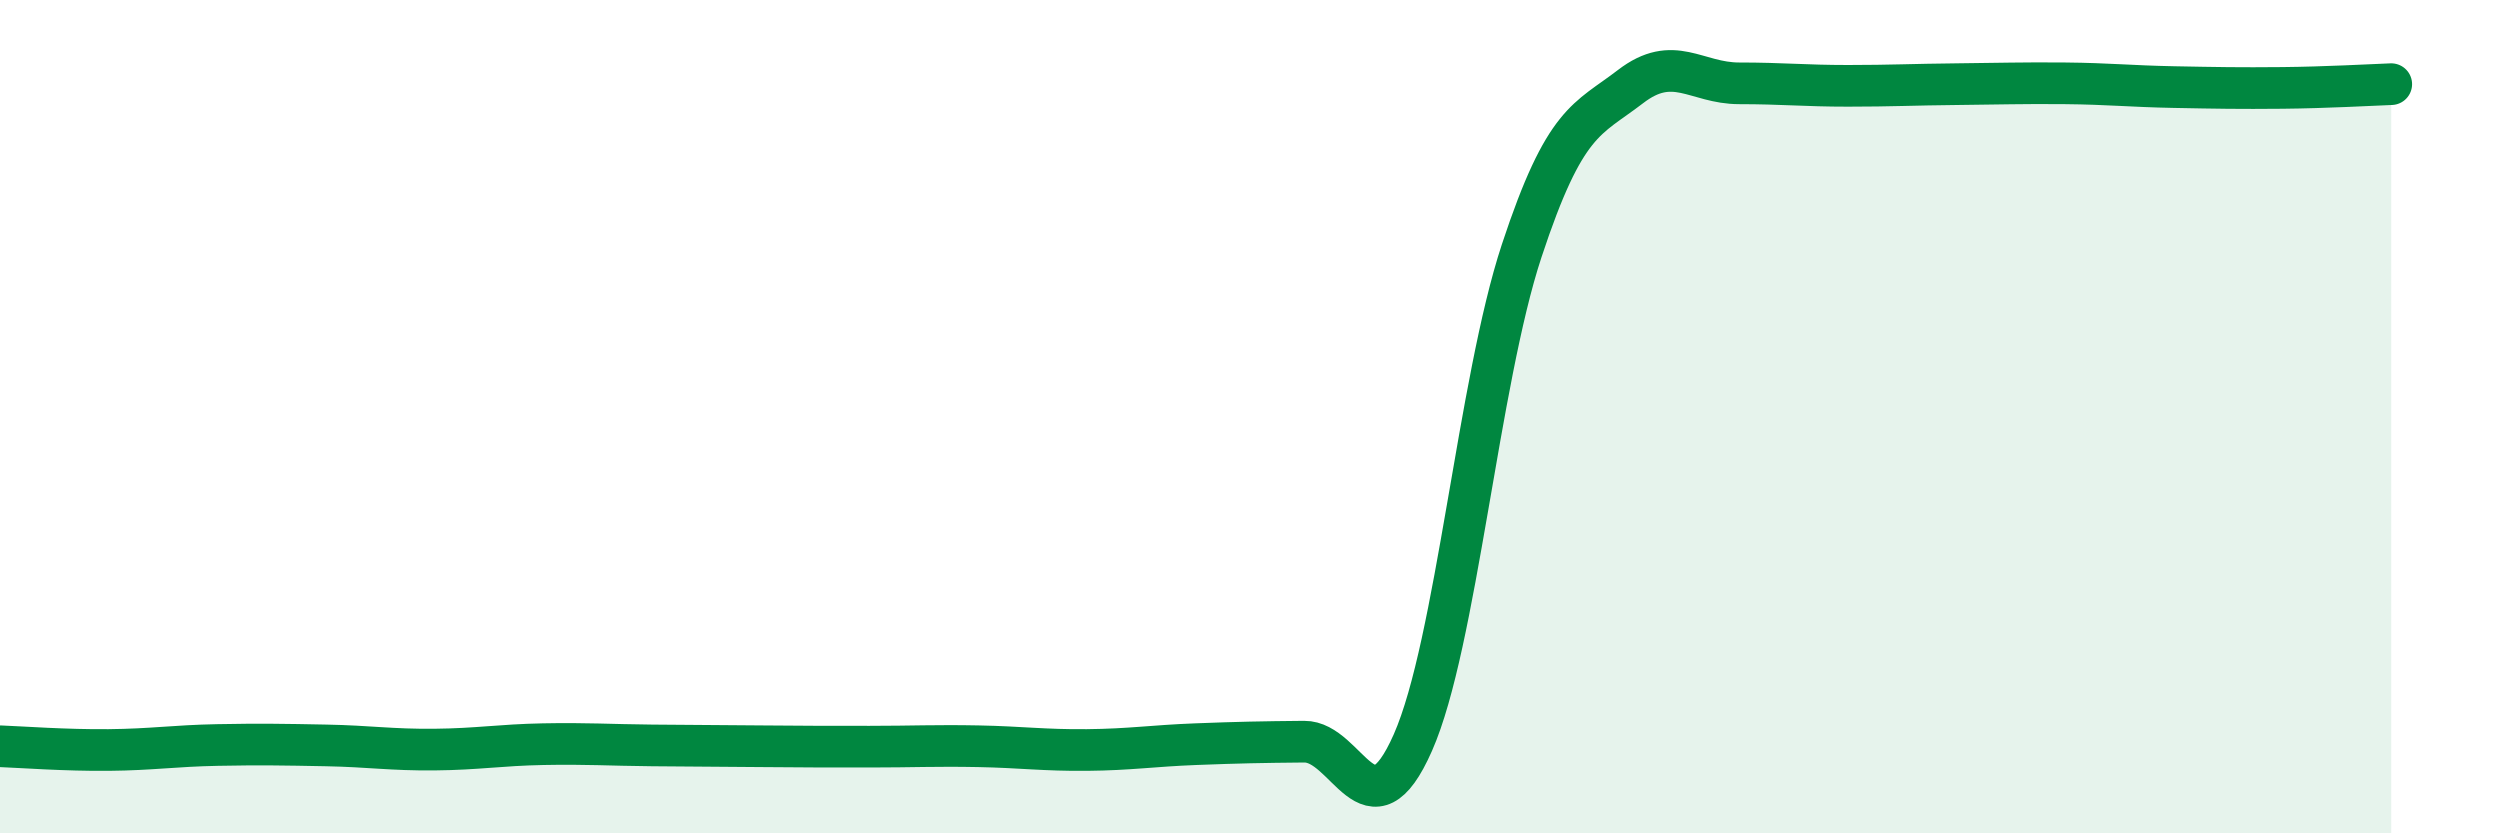 
    <svg width="60" height="20" viewBox="0 0 60 20" xmlns="http://www.w3.org/2000/svg">
      <path
        d="M 0,17.91 C 0.52,17.93 1.57,18.01 2.61,18 C 3.65,17.99 4.18,17.9 5.22,17.88 C 6.26,17.86 6.79,17.87 7.83,17.89 C 8.87,17.91 9.39,18 10.43,17.99 C 11.47,17.98 12,17.88 13.04,17.86 C 14.08,17.84 14.61,17.88 15.65,17.89 C 16.69,17.9 17.22,17.9 18.26,17.91 C 19.3,17.92 19.83,17.92 20.87,17.92 C 21.91,17.92 22.44,17.89 23.48,17.91 C 24.52,17.93 25.05,18.01 26.09,18 C 27.13,17.99 27.66,17.9 28.7,17.86 C 29.74,17.82 30.26,17.81 31.3,17.8 C 32.34,17.79 32.87,20.18 33.91,17.82 C 34.95,15.46 35.48,9.17 36.52,6.02 C 37.56,2.87 38.09,2.88 39.13,2.08 C 40.17,1.28 40.7,2 41.74,2 C 42.78,2 43.31,2.06 44.35,2.06 C 45.39,2.06 45.92,2.03 46.96,2.02 C 48,2.01 48.53,1.99 49.57,2 C 50.61,2.01 51.13,2.07 52.17,2.09 C 53.21,2.11 53.74,2.12 54.78,2.11 C 55.82,2.1 56.87,2.04 57.39,2.02L57.39 20L0 20Z"
        fill="#008740"
        opacity="0.1"
        stroke-linecap="round"
        stroke-linejoin="round"
      />
      <path
        d="M 0,17.91 C 0.52,17.93 1.57,18.01 2.61,18 C 3.65,17.99 4.18,17.9 5.22,17.88 C 6.26,17.86 6.79,17.87 7.83,17.89 C 8.87,17.91 9.39,18 10.43,17.99 C 11.47,17.98 12,17.88 13.04,17.86 C 14.08,17.84 14.61,17.88 15.65,17.89 C 16.69,17.9 17.22,17.9 18.26,17.91 C 19.3,17.92 19.83,17.92 20.87,17.92 C 21.91,17.92 22.44,17.89 23.48,17.91 C 24.52,17.93 25.05,18.01 26.09,18 C 27.13,17.99 27.66,17.9 28.7,17.86 C 29.74,17.82 30.26,17.81 31.3,17.8 C 32.34,17.79 32.87,20.18 33.91,17.82 C 34.95,15.46 35.48,9.17 36.52,6.02 C 37.56,2.87 38.09,2.88 39.13,2.08 C 40.17,1.28 40.7,2 41.74,2 C 42.78,2 43.31,2.06 44.35,2.06 C 45.39,2.06 45.92,2.03 46.96,2.02 C 48,2.01 48.53,1.99 49.57,2 C 50.61,2.01 51.13,2.07 52.17,2.09 C 53.21,2.11 53.74,2.12 54.78,2.11 C 55.82,2.1 56.87,2.04 57.39,2.02"
        stroke="#008740"
        stroke-width="1"
        fill="none"
        stroke-linecap="round"
        stroke-linejoin="round"
      />
    </svg>
  